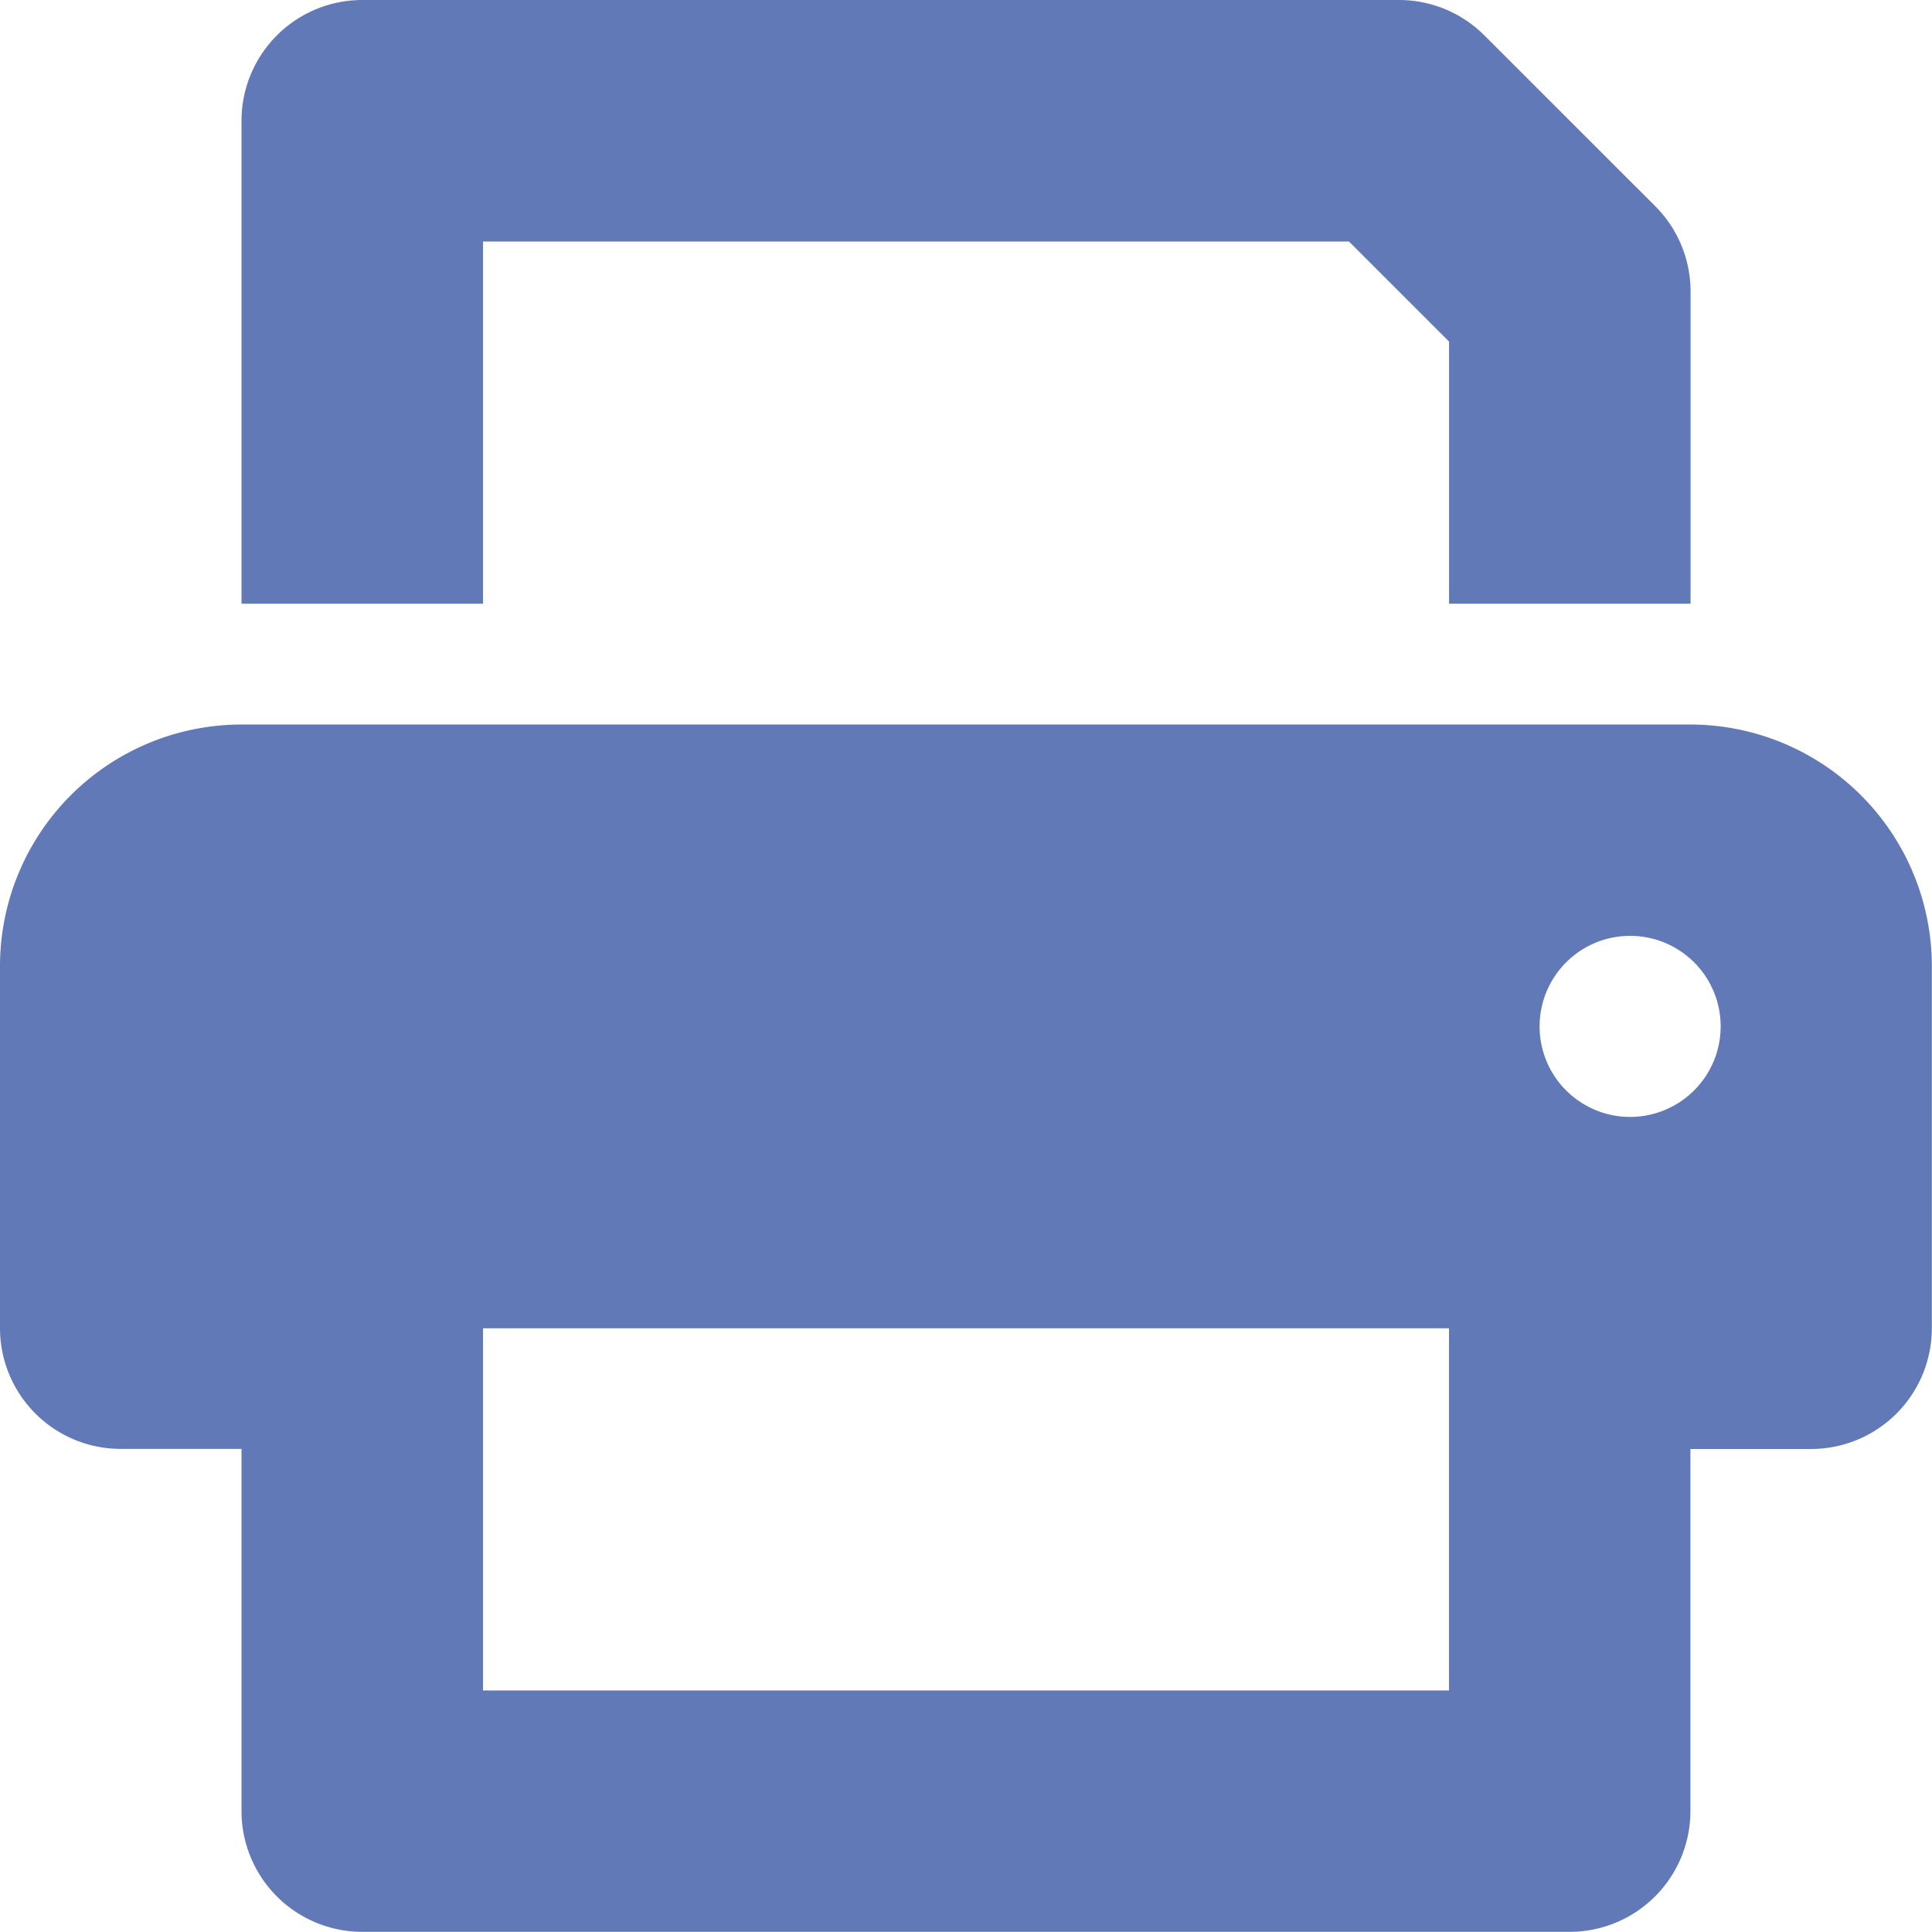 <svg xmlns="http://www.w3.org/2000/svg" width="25.095" height="25.095" viewBox="0 0 25.095 25.095">
  <path id="print" d="M21.958,9.411H3.137A3.138,3.138,0,0,0,0,12.547v4.705a1.569,1.569,0,0,0,1.568,1.568H3.137v4.705a1.569,1.569,0,0,0,1.568,1.568H20.389a1.569,1.569,0,0,0,1.568-1.568V18.821h1.568a1.569,1.569,0,0,0,1.568-1.568V12.547A3.14,3.14,0,0,0,21.958,9.411ZM18.821,21.958H6.274V17.253H18.821Zm2.353-7.45a1.176,1.176,0,1,1,1.176-1.176A1.177,1.177,0,0,1,21.174,14.508ZM6.274,3.137H17.522l1.3,1.3V7.842h3.137V3.786A1.568,1.568,0,0,0,21.5,2.678L19.281.46A1.567,1.567,0,0,0,18.174,0H4.705A1.569,1.569,0,0,0,3.137,1.568V7.842H6.274Z" fill="#6279b8"/>
</svg>
